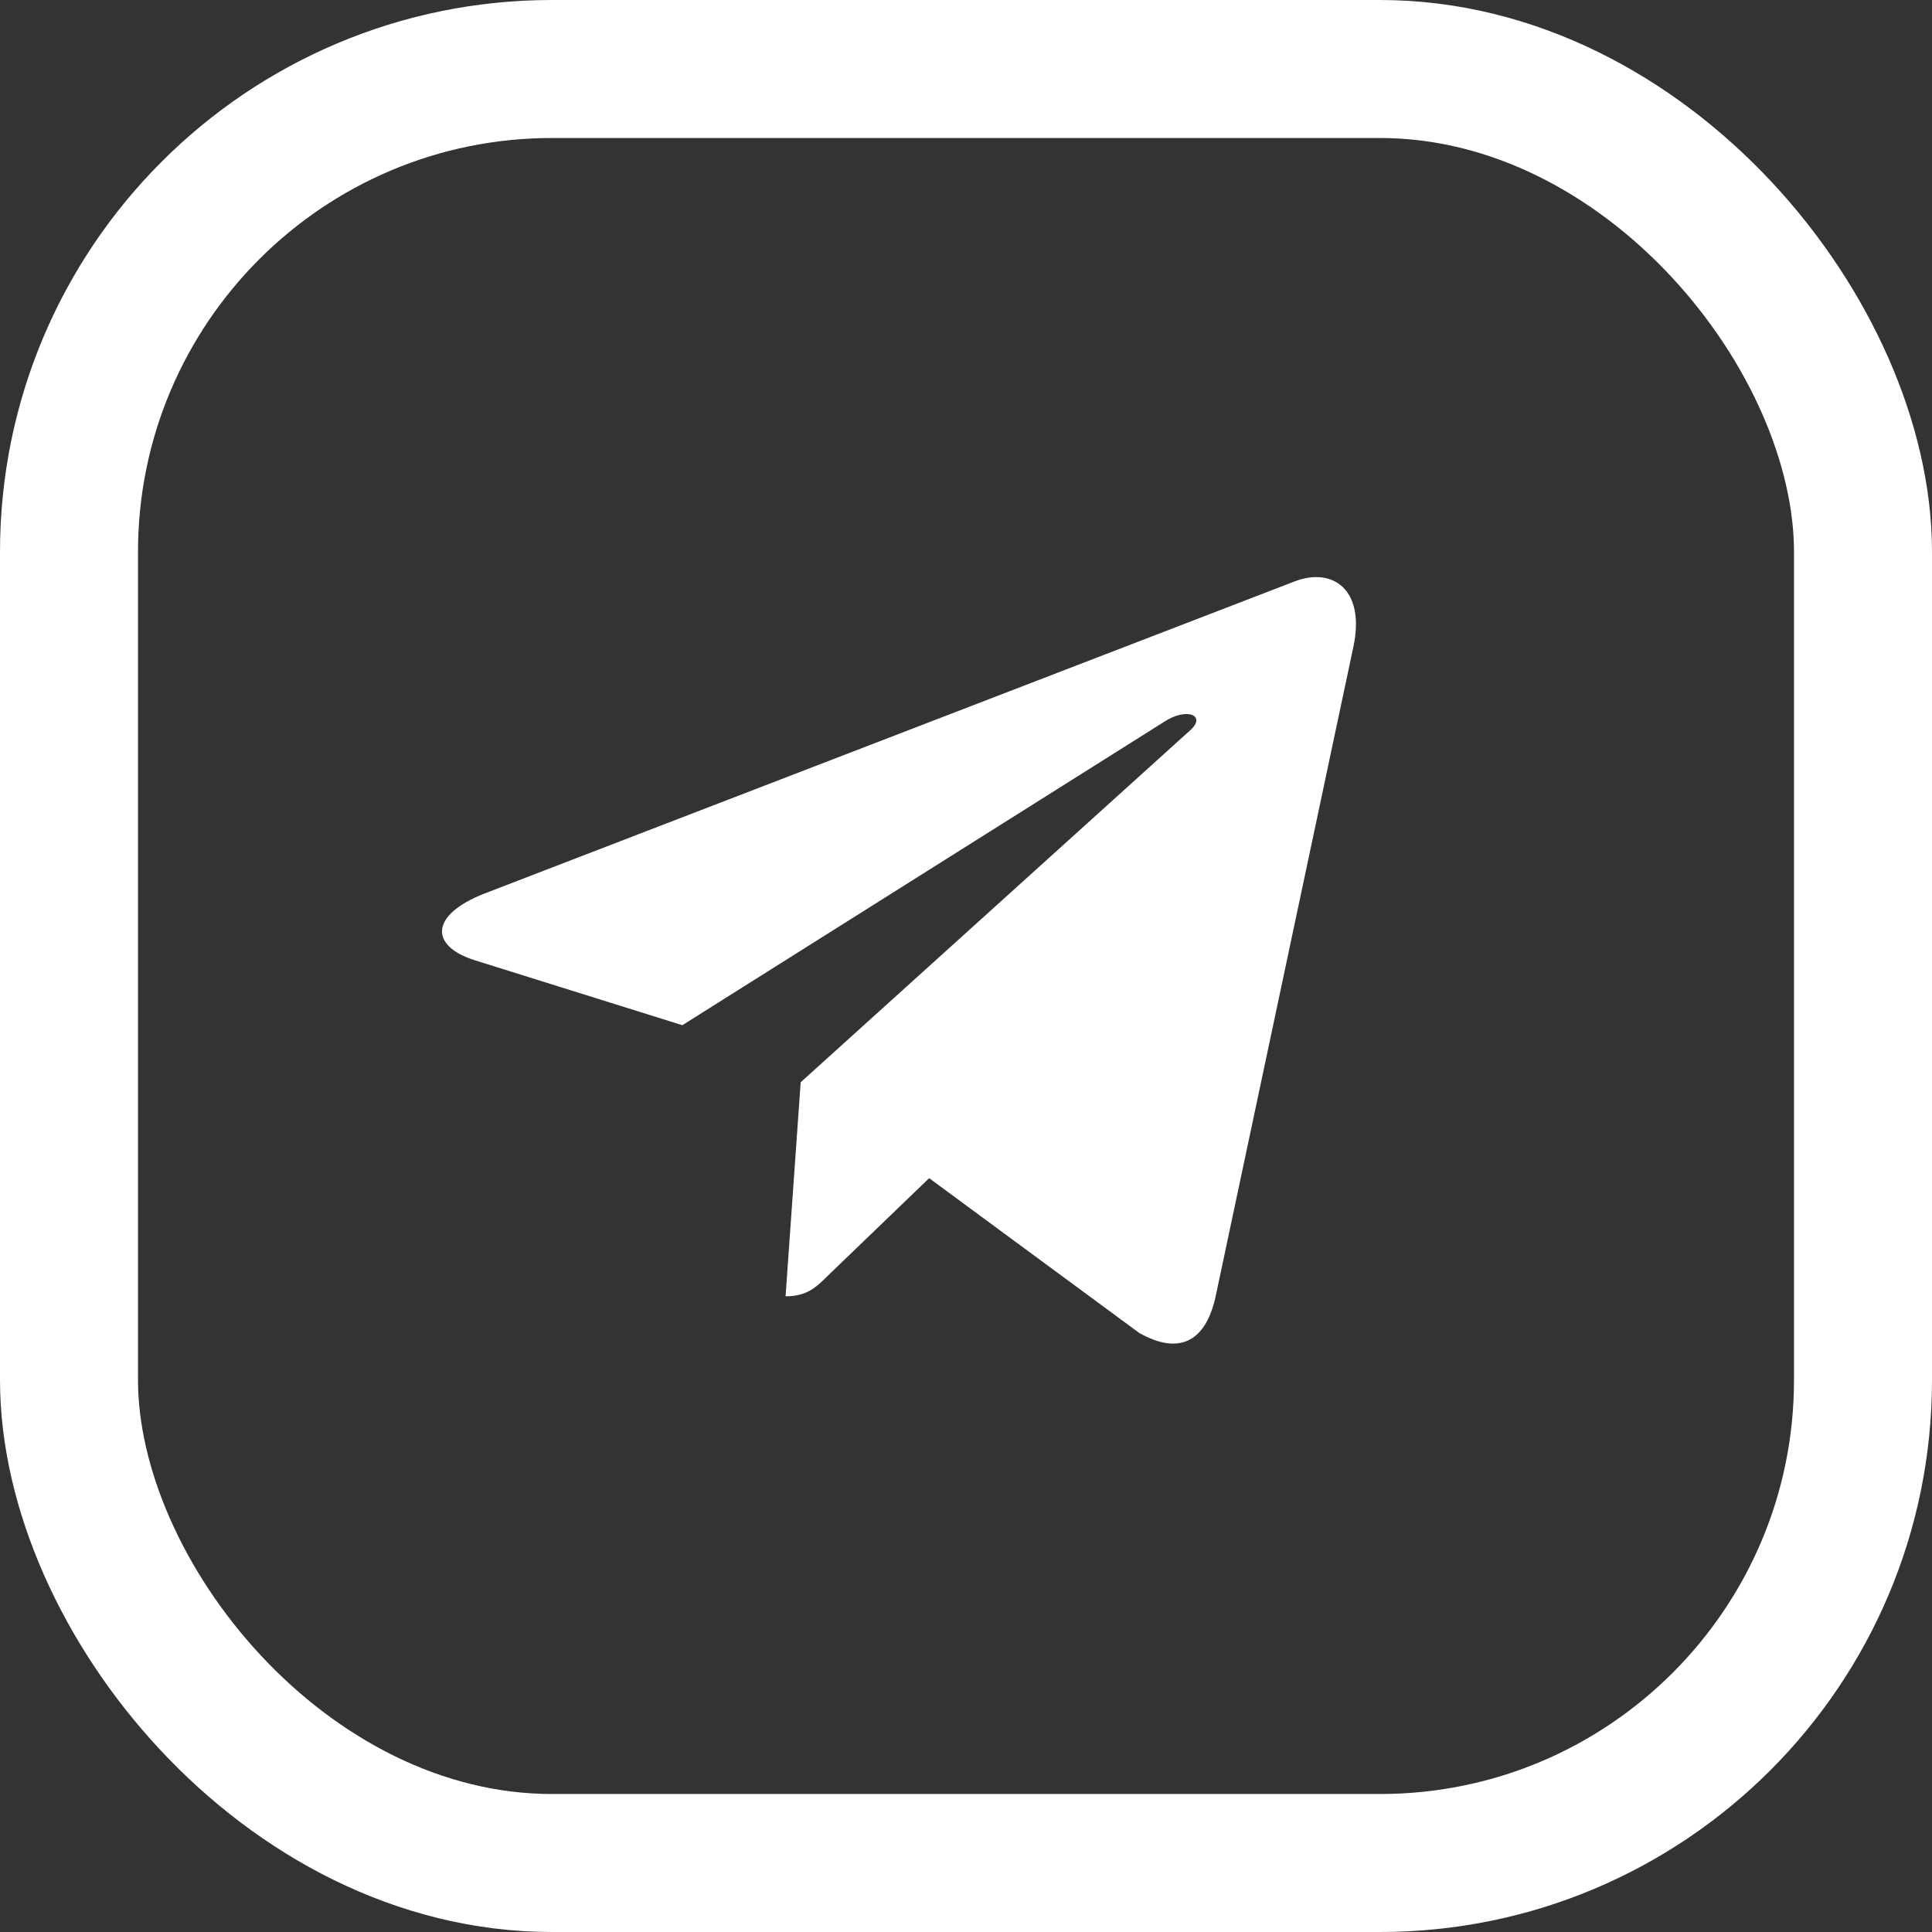 <?xml version="1.0" encoding="UTF-8"?> <svg xmlns="http://www.w3.org/2000/svg" width="28" height="28" viewBox="0 0 28 28" fill="none"><rect x="0" y="0" width="28" height="28" fill="#333333" stroke="none"/> <path d="M19.614 9.375L17.615 18.802C17.464 19.467 17.071 19.633 16.512 19.319L13.466 17.075L11.997 18.489C11.834 18.651 11.698 18.787 11.385 18.787L11.604 15.685L17.248 10.585C17.494 10.366 17.195 10.245 16.867 10.464L9.889 14.858L6.885 13.918C6.231 13.714 6.219 13.264 7.021 12.95L18.771 8.423C19.316 8.219 19.791 8.544 19.614 9.376V9.375Z" fill="white"></path> <rect x="1" y="1" width="26" height="26" rx="7" stroke="white" stroke-width="2"></rect> </svg> 